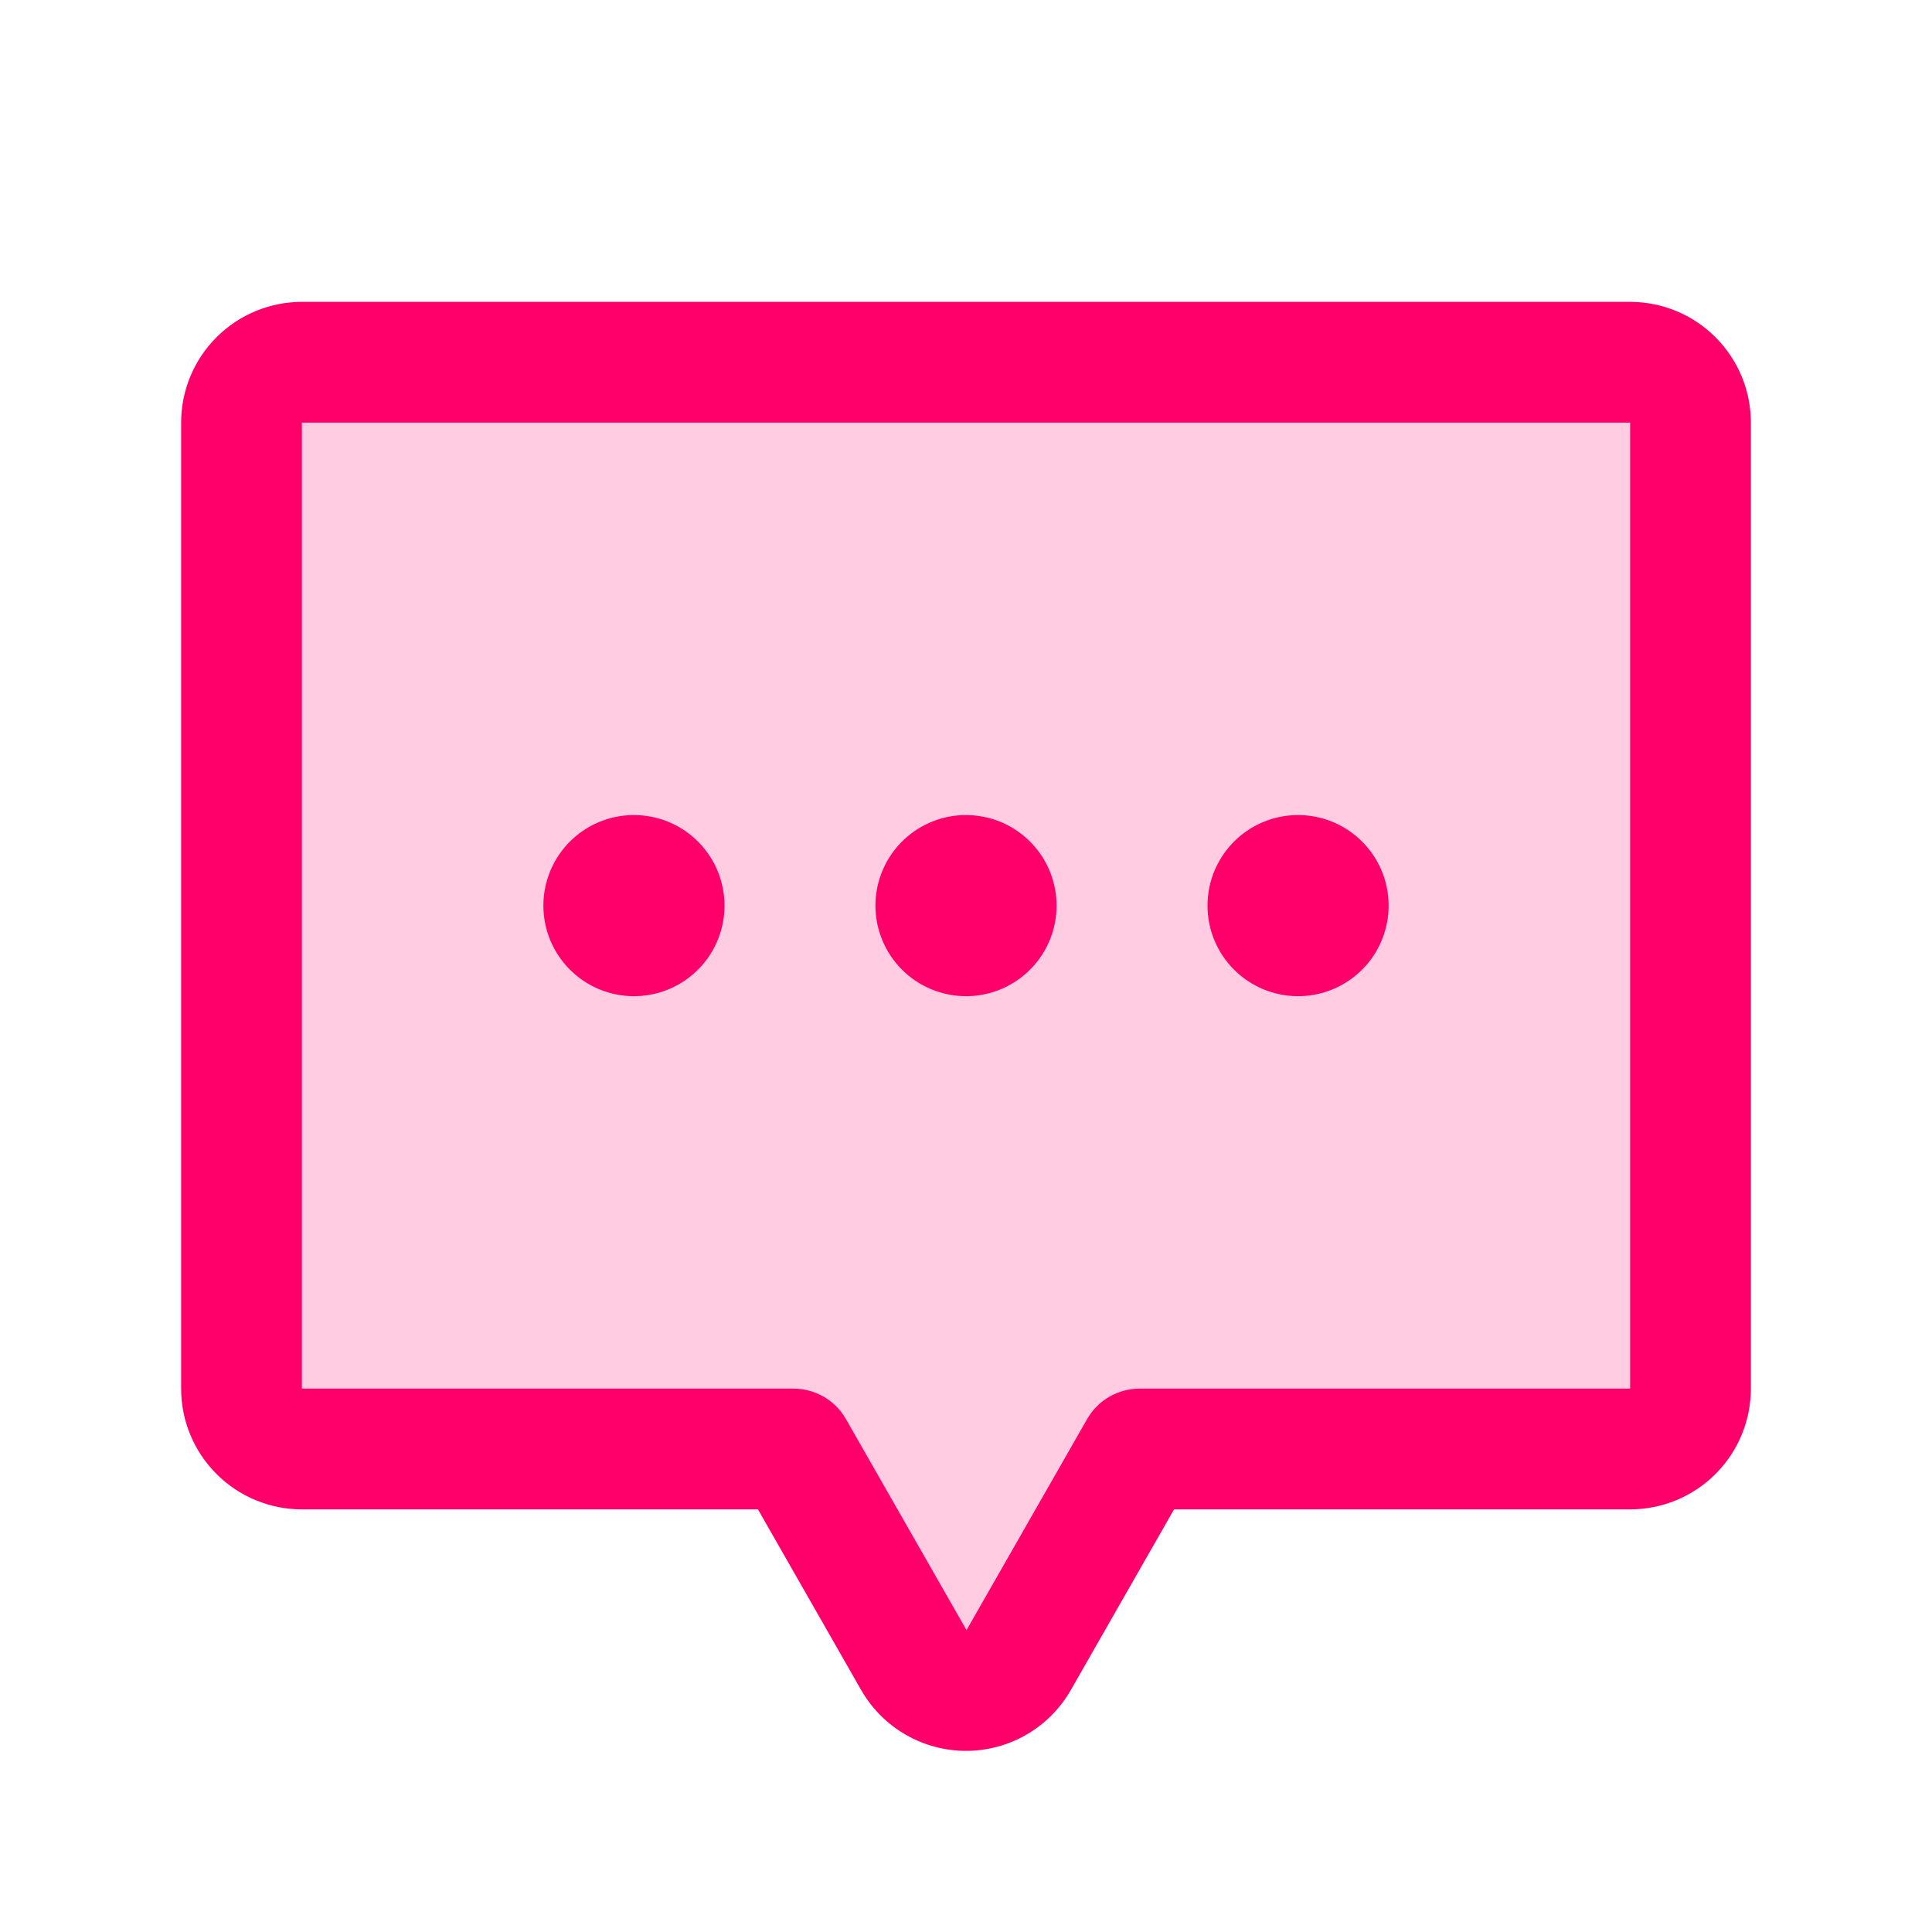 <svg width="64" height="64" viewBox="0 0 64 64" fill="none" xmlns="http://www.w3.org/2000/svg">
<path opacity="0.2" d="M56 14V46C56 46.53 55.789 47.039 55.414 47.414C55.039 47.789 54.53 48 54 48H37.733L33.733 55C33.558 55.307 33.305 55.562 33 55.739C32.695 55.916 32.348 56.01 31.995 56.01C31.642 56.01 31.295 55.916 30.99 55.739C30.685 55.562 30.432 55.307 30.258 55L26.258 48H10C9.47 48 8.961 47.789 8.586 47.414C8.211 47.039 8 46.53 8 46V14C8 13.47 8.211 12.961 8.586 12.586C8.961 12.211 9.47 12 10 12H54C54.53 12 55.039 12.211 55.414 12.586C55.789 12.961 56 13.47 56 14Z" fill="#FF006B"/>
<path d="M29 30C29 29.407 29.176 28.827 29.506 28.333C29.835 27.84 30.304 27.455 30.852 27.228C31.4 27.001 32.003 26.942 32.585 27.058C33.167 27.173 33.702 27.459 34.121 27.879C34.541 28.298 34.827 28.833 34.942 29.415C35.058 29.997 34.999 30.6 34.772 31.148C34.545 31.696 34.16 32.165 33.667 32.494C33.173 32.824 32.593 33 32 33C31.204 33 30.441 32.684 29.879 32.121C29.316 31.559 29 30.796 29 30ZM21 33C21.593 33 22.173 32.824 22.667 32.494C23.16 32.165 23.545 31.696 23.772 31.148C23.999 30.6 24.058 29.997 23.942 29.415C23.827 28.833 23.541 28.298 23.121 27.879C22.702 27.459 22.167 27.173 21.585 27.058C21.003 26.942 20.4 27.001 19.852 27.228C19.304 27.455 18.835 27.84 18.506 28.333C18.176 28.827 18 29.407 18 30C18 30.796 18.316 31.559 18.879 32.121C19.441 32.684 20.204 33 21 33ZM43 33C43.593 33 44.173 32.824 44.667 32.494C45.16 32.165 45.545 31.696 45.772 31.148C45.999 30.6 46.058 29.997 45.942 29.415C45.827 28.833 45.541 28.298 45.121 27.879C44.702 27.459 44.167 27.173 43.585 27.058C43.003 26.942 42.4 27.001 41.852 27.228C41.304 27.455 40.835 27.84 40.506 28.333C40.176 28.827 40 29.407 40 30C40 30.796 40.316 31.559 40.879 32.121C41.441 32.684 42.204 33 43 33ZM58 14V46C58 47.061 57.579 48.078 56.828 48.828C56.078 49.579 55.061 50 54 50H38.892L35.472 55.985C35.123 56.597 34.617 57.106 34.007 57.459C33.398 57.813 32.705 58 32 58C31.295 58 30.602 57.813 29.993 57.459C29.383 57.106 28.877 56.597 28.527 55.985L25.108 50H10C8.939 50 7.922 49.579 7.172 48.828C6.421 48.078 6 47.061 6 46V14C6 12.939 6.421 11.922 7.172 11.172C7.922 10.421 8.939 10 10 10H54C55.061 10 56.078 10.421 56.828 11.172C57.579 11.922 58 12.939 58 14ZM54 14H10V46H26.267C26.622 45.997 26.97 46.088 27.278 46.263C27.585 46.439 27.84 46.693 28.017 47L32.017 54L36.017 47C36.194 46.693 36.45 46.439 36.757 46.263C37.065 46.088 37.413 45.997 37.767 46H54V14Z" fill="#FF006B"/>
</svg>
